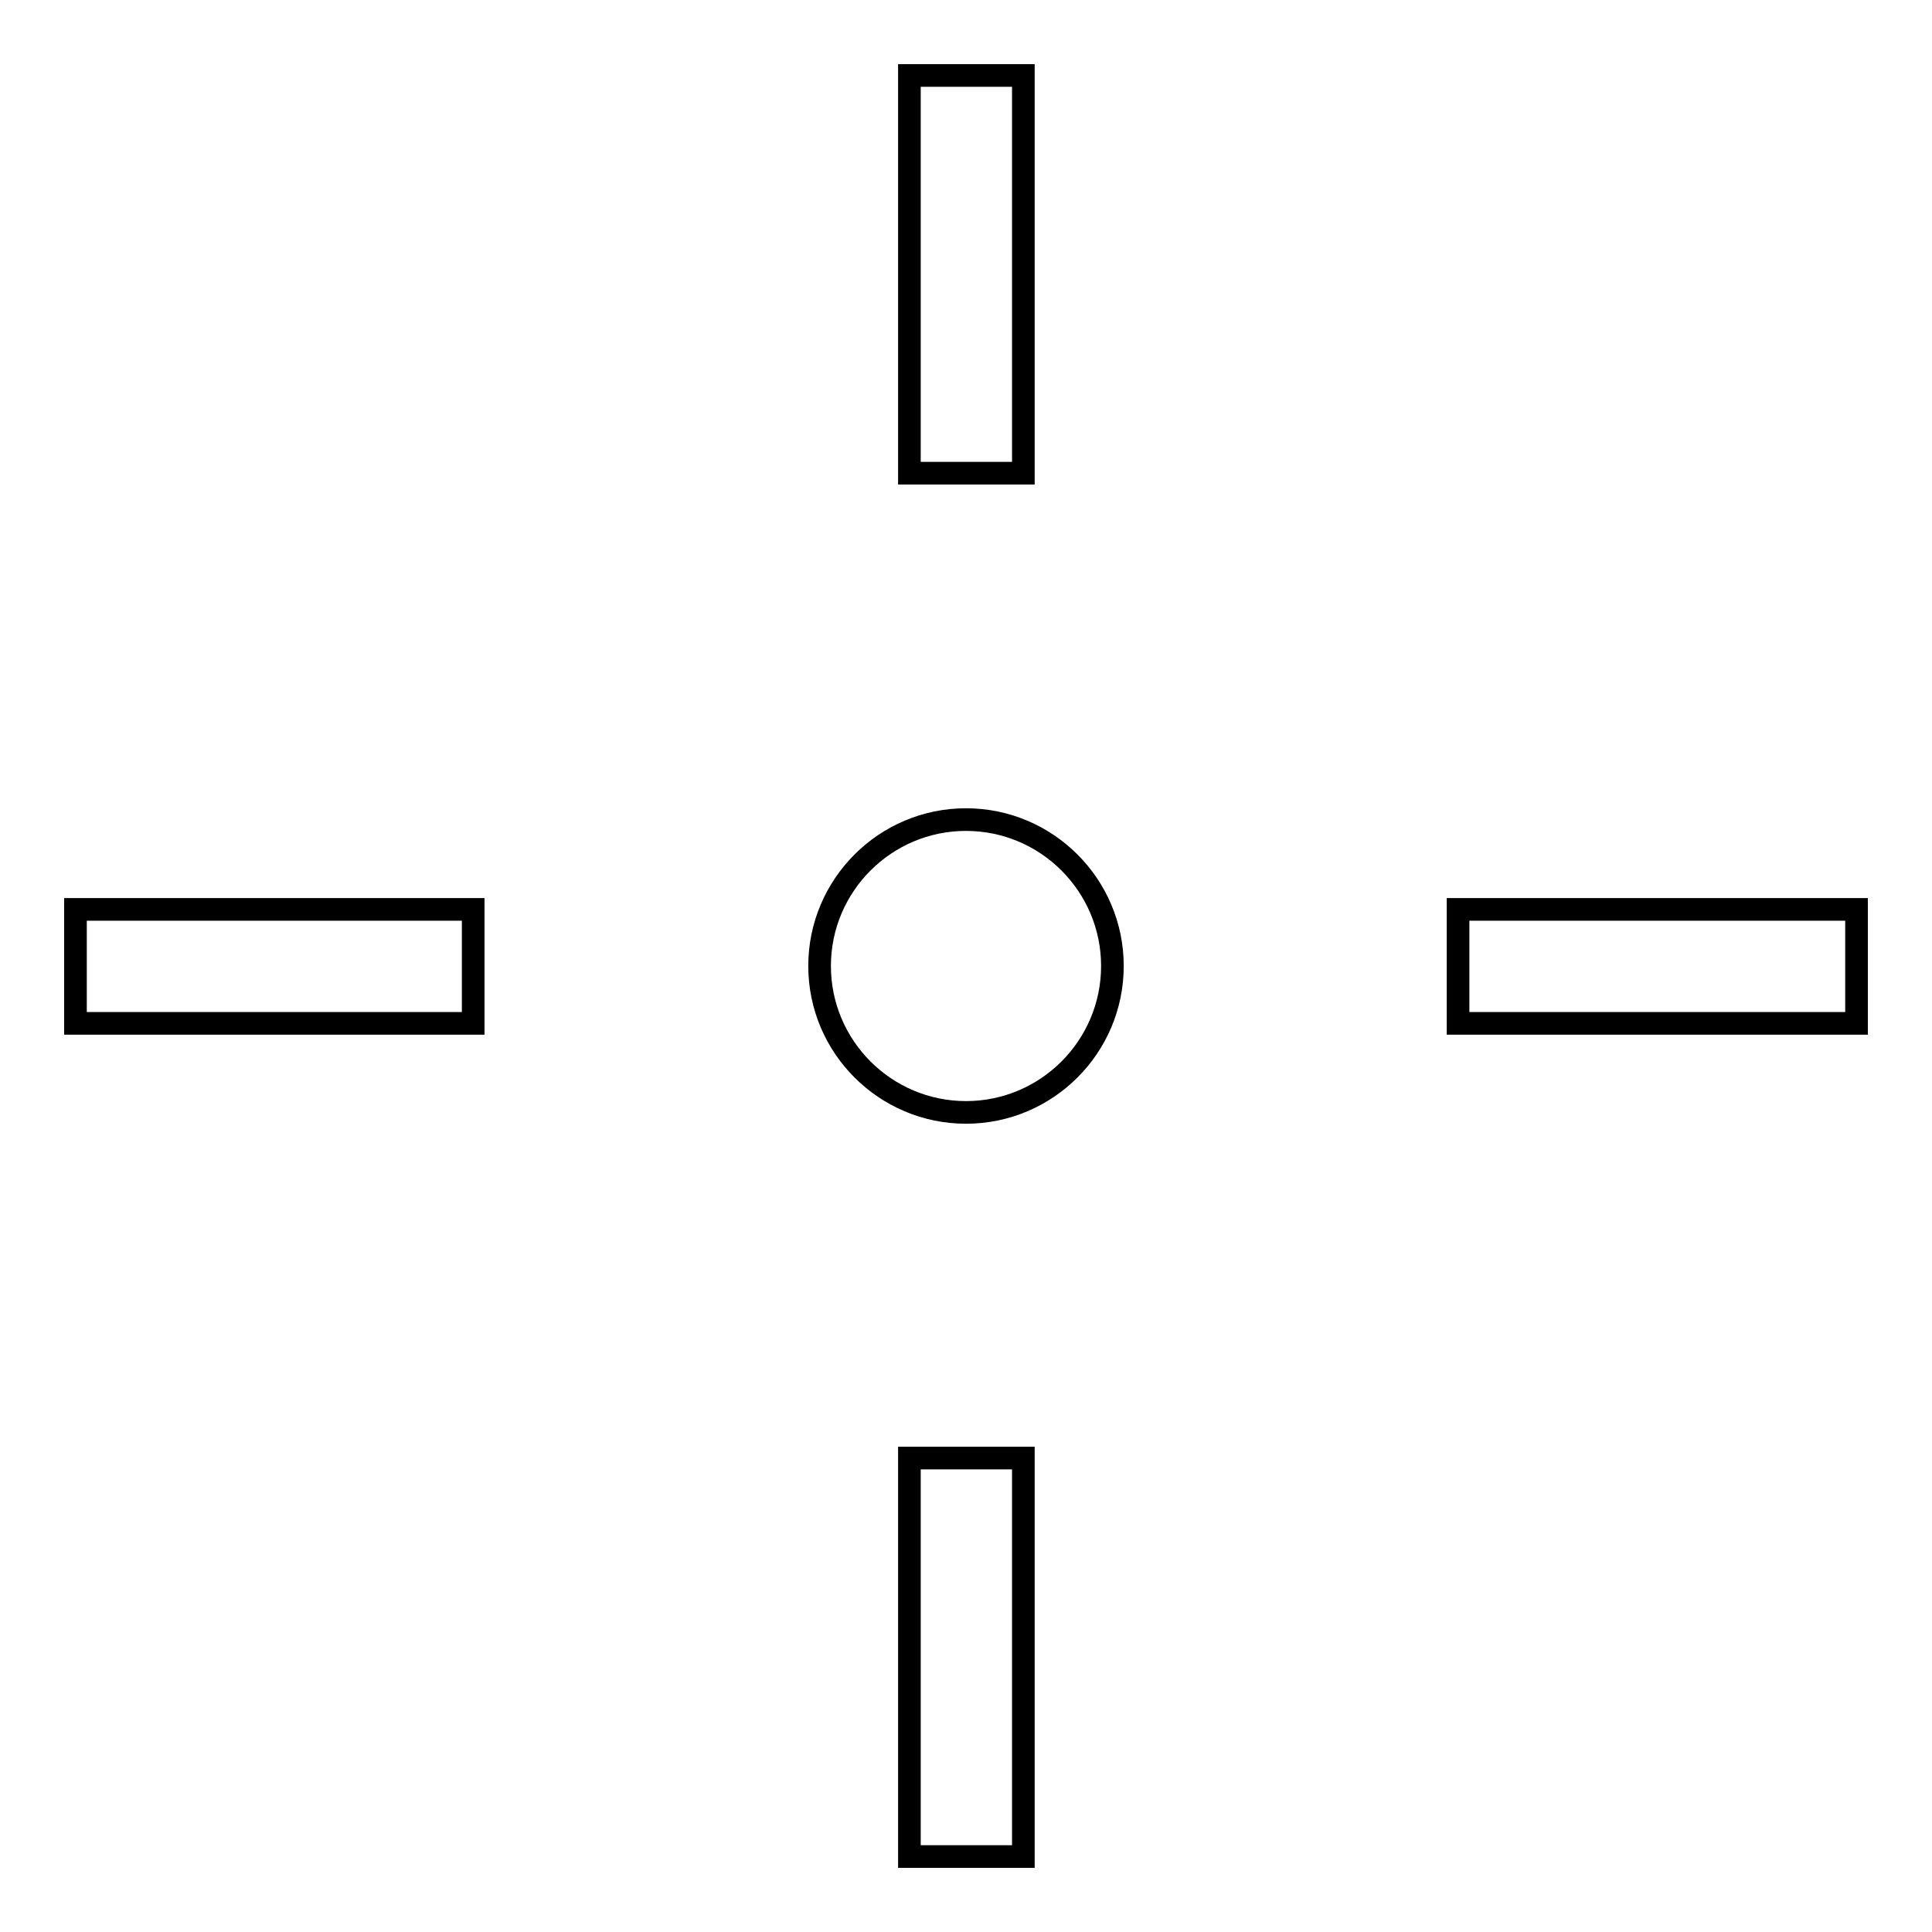 <?xml version="1.0" encoding="utf-8"?>
<!-- Svg Vector Icons : http://www.onlinewebfonts.com/icon -->
<!DOCTYPE svg PUBLIC "-//W3C//DTD SVG 1.1//EN" "http://www.w3.org/Graphics/SVG/1.1/DTD/svg11.dtd">
<svg version="1.1" xmlns="http://www.w3.org/2000/svg" xmlns:xlink="http://www.w3.org/1999/xlink" x="0px" y="0px" viewBox="0 0 256 256" enable-background="new 0 0 256 256" xml:space="preserve">
<g><g><path stroke-width="3" fill-opacity="0" stroke="#000000"  d="M10,120.5h52.7v15.1H10V120.5z"/><path stroke-width="3" fill-opacity="0" stroke="#000000"  d="M193.2,120.5H246v15.1h-52.8V120.5L193.2,120.5z"/><path stroke-width="3" fill-opacity="0" stroke="#000000"  d="M120.5,10h15.1v52.7h-15.1V10z"/><path stroke-width="3" fill-opacity="0" stroke="#000000"  d="M120.5,193.2h15.1V246h-15.1V193.2L120.5,193.2z"/><path stroke-width="3" fill-opacity="0" stroke="#000000"  d="M108.6,128c0,10.7,8.7,19.4,19.4,19.4s19.4-8.7,19.4-19.4s-8.7-19.4-19.4-19.4S108.6,117.3,108.6,128L108.6,128L108.6,128z"/></g></g>
</svg>